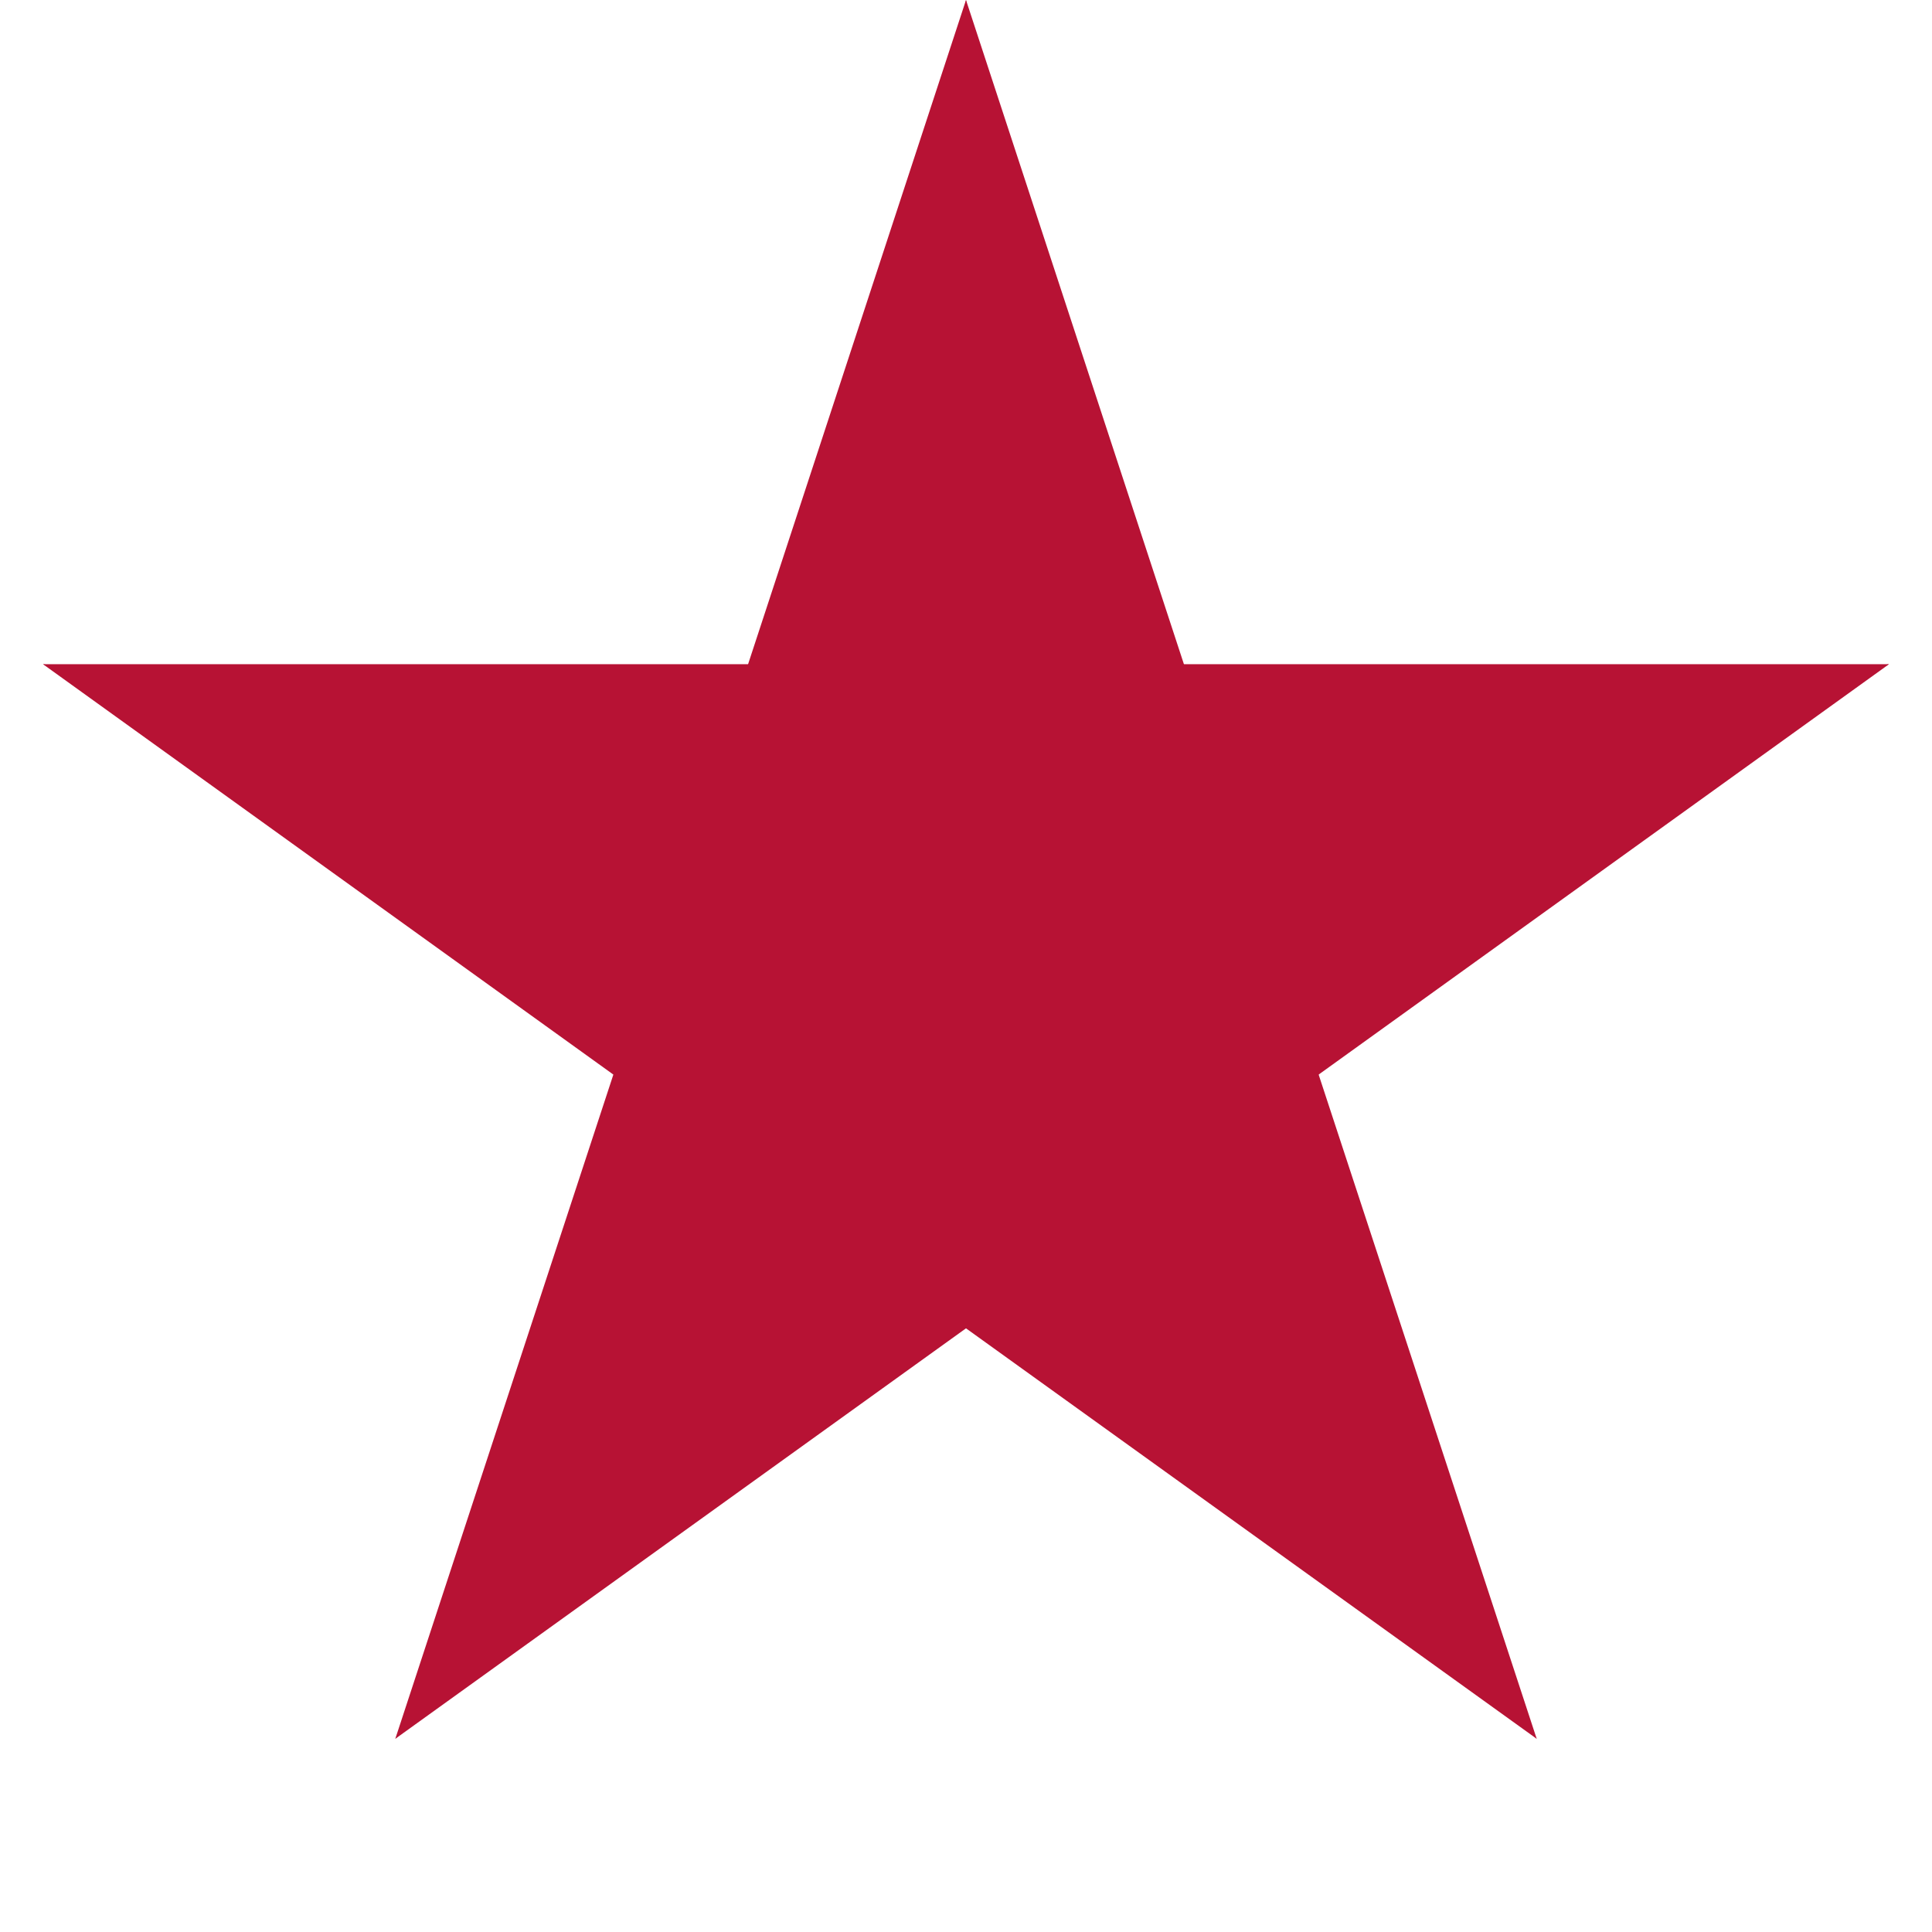 <?xml version="1.0" encoding="UTF-8" standalone="no"?>
<!-- Created with Inkscape (http://www.inkscape.org/) -->
<svg xmlns:dc="http://purl.org/dc/elements/1.1/" xmlns:cc="http://creativecommons.org/ns#" xmlns:rdf="http://www.w3.org/1999/02/22-rdf-syntax-ns#" xmlns:svg="http://www.w3.org/2000/svg" xmlns="http://www.w3.org/2000/svg" xmlns:xlink="http://www.w3.org/1999/xlink" xmlns:sodipodi="http://sodipodi.sourceforge.net/DTD/sodipodi-0.dtd" xmlns:inkscape="http://www.inkscape.org/namespaces/inkscape" version="1.0" width="200" height="200" id="svg576" inkscape:version="0.48.1 " sodipodi:docname="Star.svg" inkscape:export-filename="C:\Users\Devin\Desktop\Star.png" inkscape:export-xdpi="28.799999" inkscape:export-ydpi="28.799999">
  <sodipodi:namedview pagecolor="#ffffff" bordercolor="#666666" borderopacity="1" objecttolerance="10" gridtolerance="10" guidetolerance="10" inkscape:pageopacity="0" inkscape:pageshadow="2" inkscape:window-width="1366" inkscape:window-height="706" id="namedview48" showgrid="true" inkscape:snap-nodes="false" inkscape:snap-bbox="true" inkscape:bbox-nodes="false" fit-margin-top="0" fit-margin-left="0" fit-margin-right="0" fit-margin-bottom="0" inkscape:zoom="0.79" inkscape:cx="192.07613" inkscape:cy="254.99464" inkscape:window-x="-8" inkscape:window-y="-8" inkscape:window-maximized="1" inkscape:current-layer="svg576" inkscape:snap-bbox-edge-midpoints="true">
    <inkscape:grid type="xygrid" id="grid3025" empspacing="5" visible="true" enabled="true" snapvisiblegridlinesonly="true"/>
  </sodipodi:namedview>
  <defs id="defs578"/>
  <g transform="matrix(100.473,0,0,99.502,100,99.502)" id="star" style="fill:#b71234;fill-opacity:1">
    <g id="cone" style="fill:#b71234;fill-opacity:1">
      <polygon points="0,0 0,1 0.5,1 0,0 " transform="matrix(0.951,0.309,-0.309,0.951,0,-1)" id="triangle" style="fill:#b71234;fill-opacity:1"/>
      <use transform="scale(-1,1)" id="use2189" style="fill:#b71234;fill-opacity:1" x="0" y="0" width="900" height="600" xlink:href="#triangle"/>
    </g>
    <use transform="matrix(0.309,0.951,-0.951,0.309,0,0)" id="use2191" style="fill:#b71234;fill-opacity:1" x="0" y="0" width="900" height="600" xlink:href="#cone"/>
    <use transform="matrix(0.309,-0.951,0.951,0.309,0,0)" id="use2193" style="fill:#b71234;fill-opacity:1" x="0" y="0" width="900" height="600" xlink:href="#cone"/>
    <use transform="matrix(-0.809,0.588,-0.588,-0.809,0,0)" id="use2195" style="fill:#b71234;fill-opacity:1" x="0" y="0" width="900" height="600" xlink:href="#cone"/>
    <use transform="matrix(-0.809,-0.588,0.588,-0.809,0,0)" id="use2197" style="fill:#b71234;fill-opacity:1" x="0" y="0" width="900" height="600" xlink:href="#cone"/>
  </g>
</svg>
